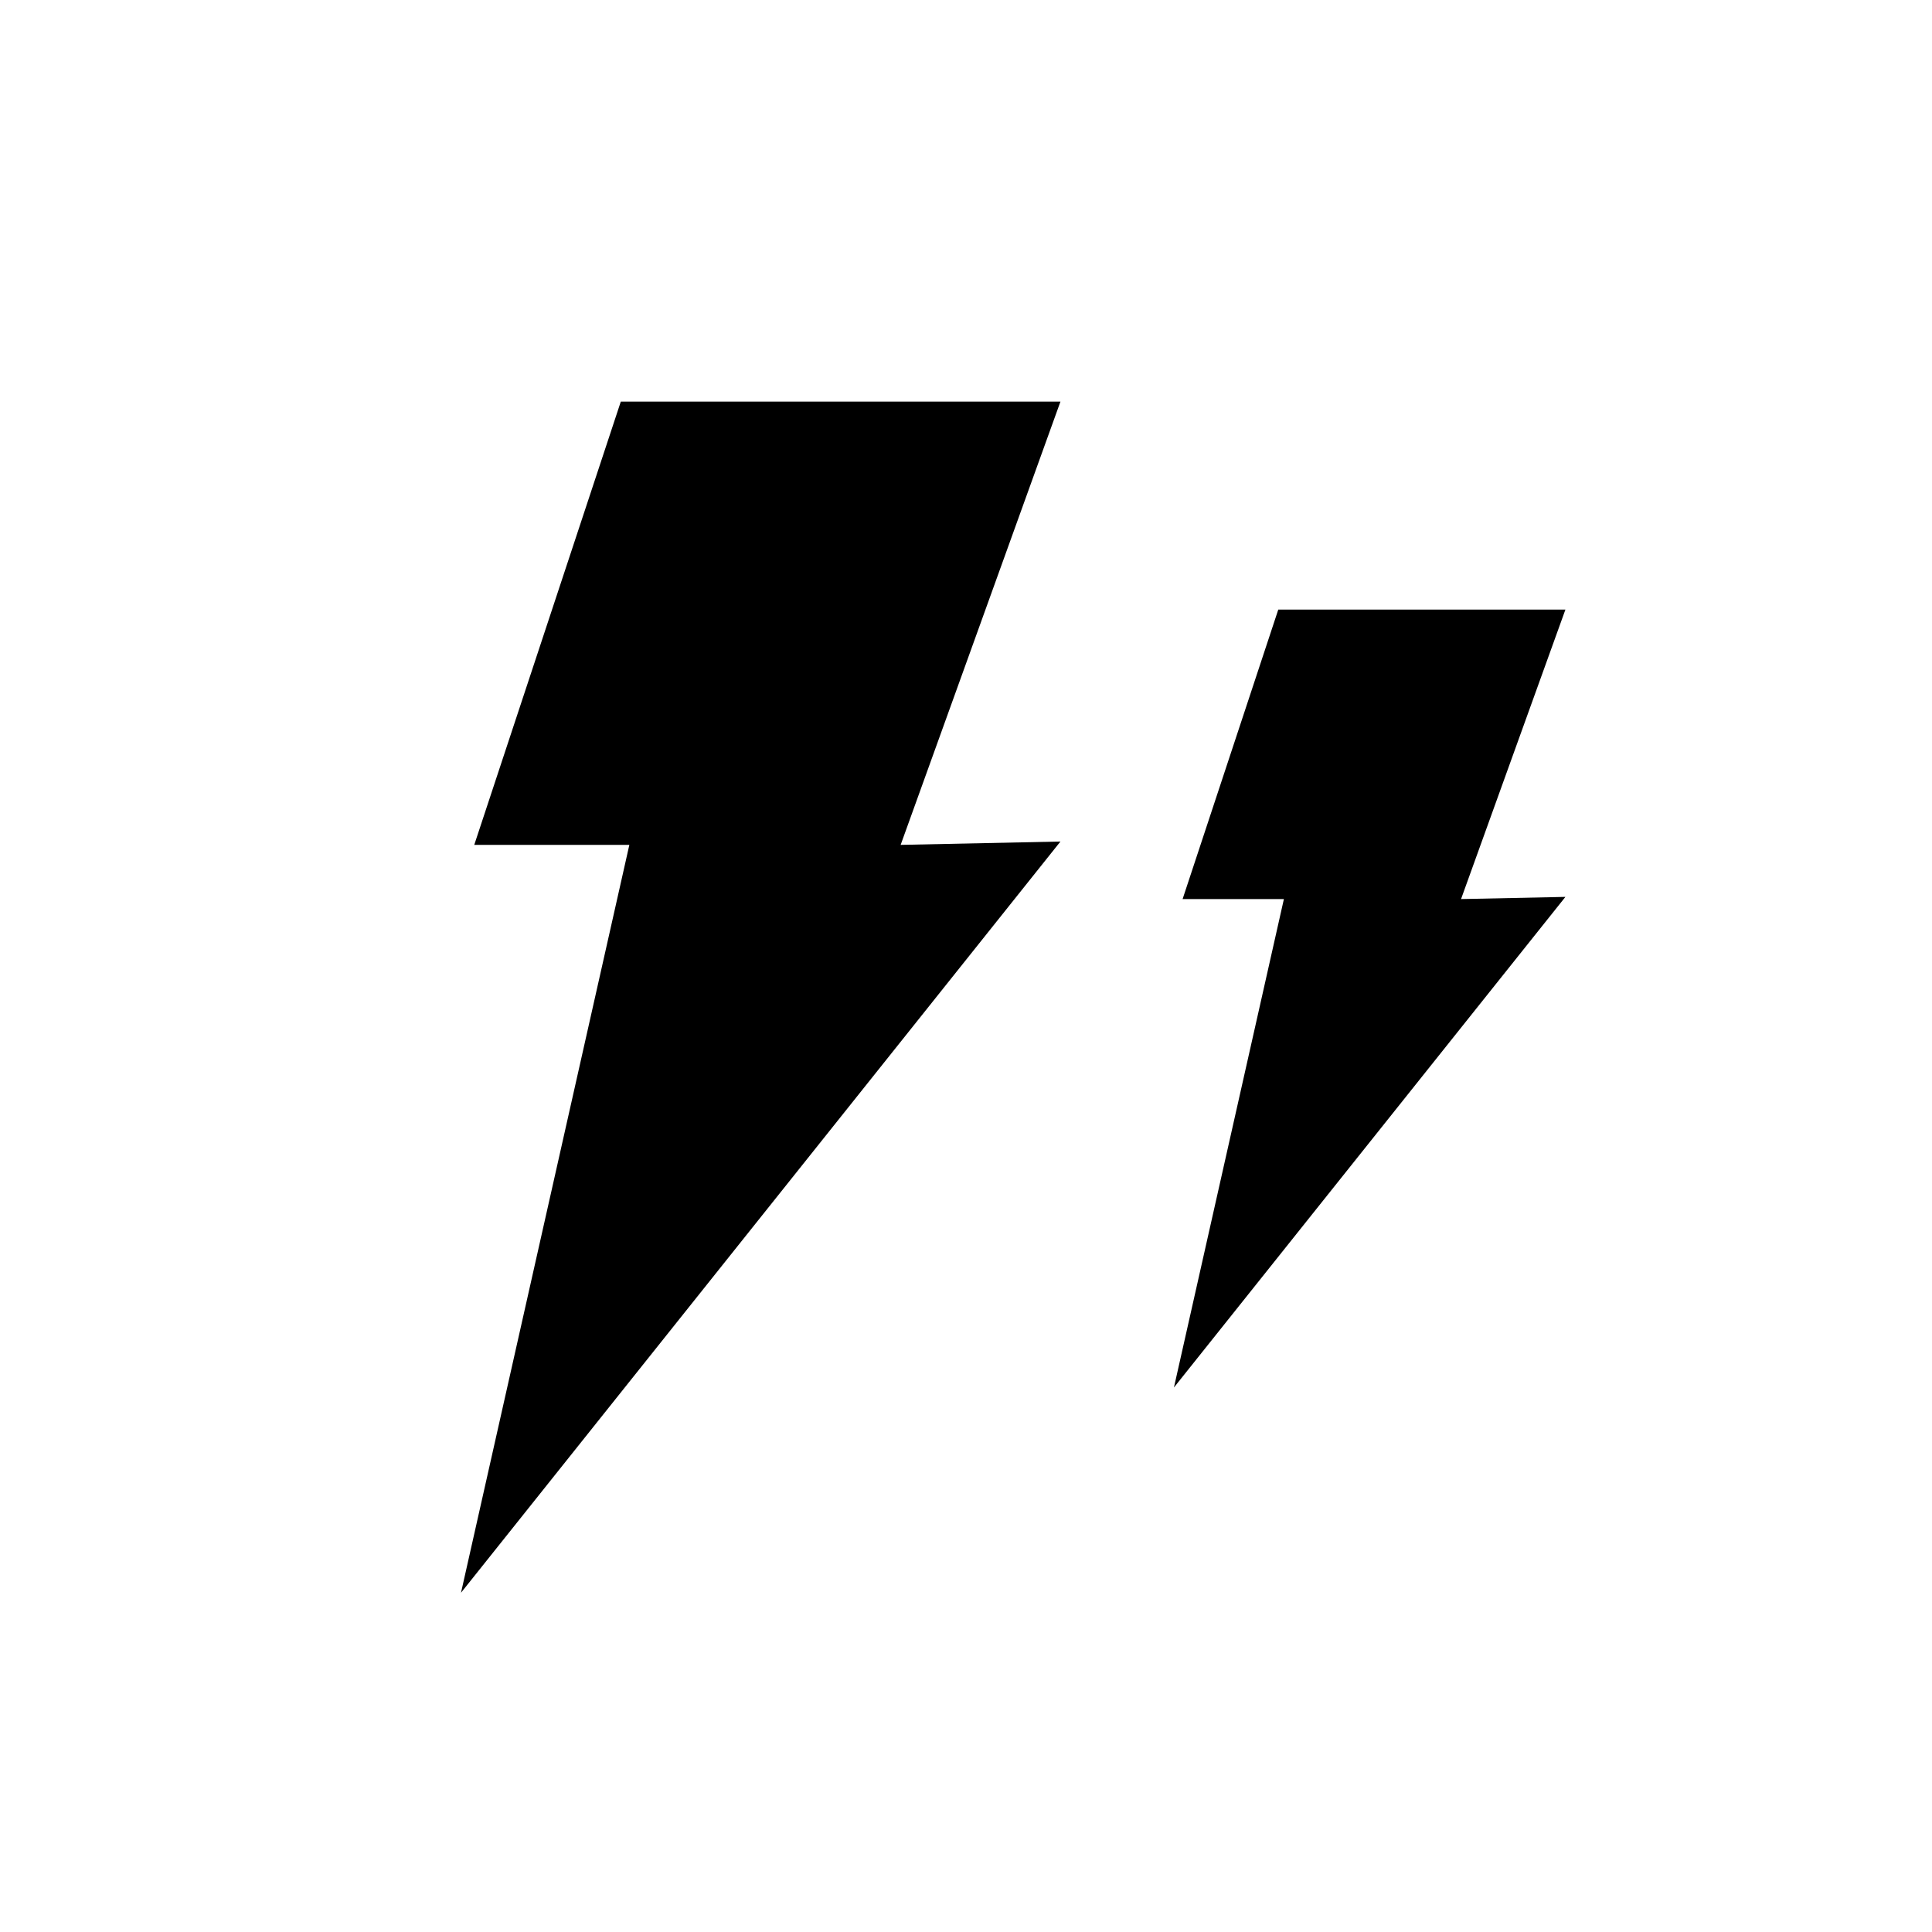 <?xml version="1.0" encoding="UTF-8"?>
<!-- The Best Svg Icon site in the world: iconSvg.co, Visit us! https://iconsvg.co -->
<svg fill="#000000" width="800px" height="800px" version="1.1" viewBox="144 144 512 512" xmlns="http://www.w3.org/2000/svg">
 <g fill-rule="evenodd">
  <path d="m308.52 250.43h116.51l-42.348 117.47 42.348-0.887-158.86 199.08 44.613-198.19h-41.102z"/>
  <path d="m482.76 305.54h76.094l-27.66 76.723 27.66-0.578-103.75 130.02 29.141-129.44h-26.844z"/>
 </g>
</svg>